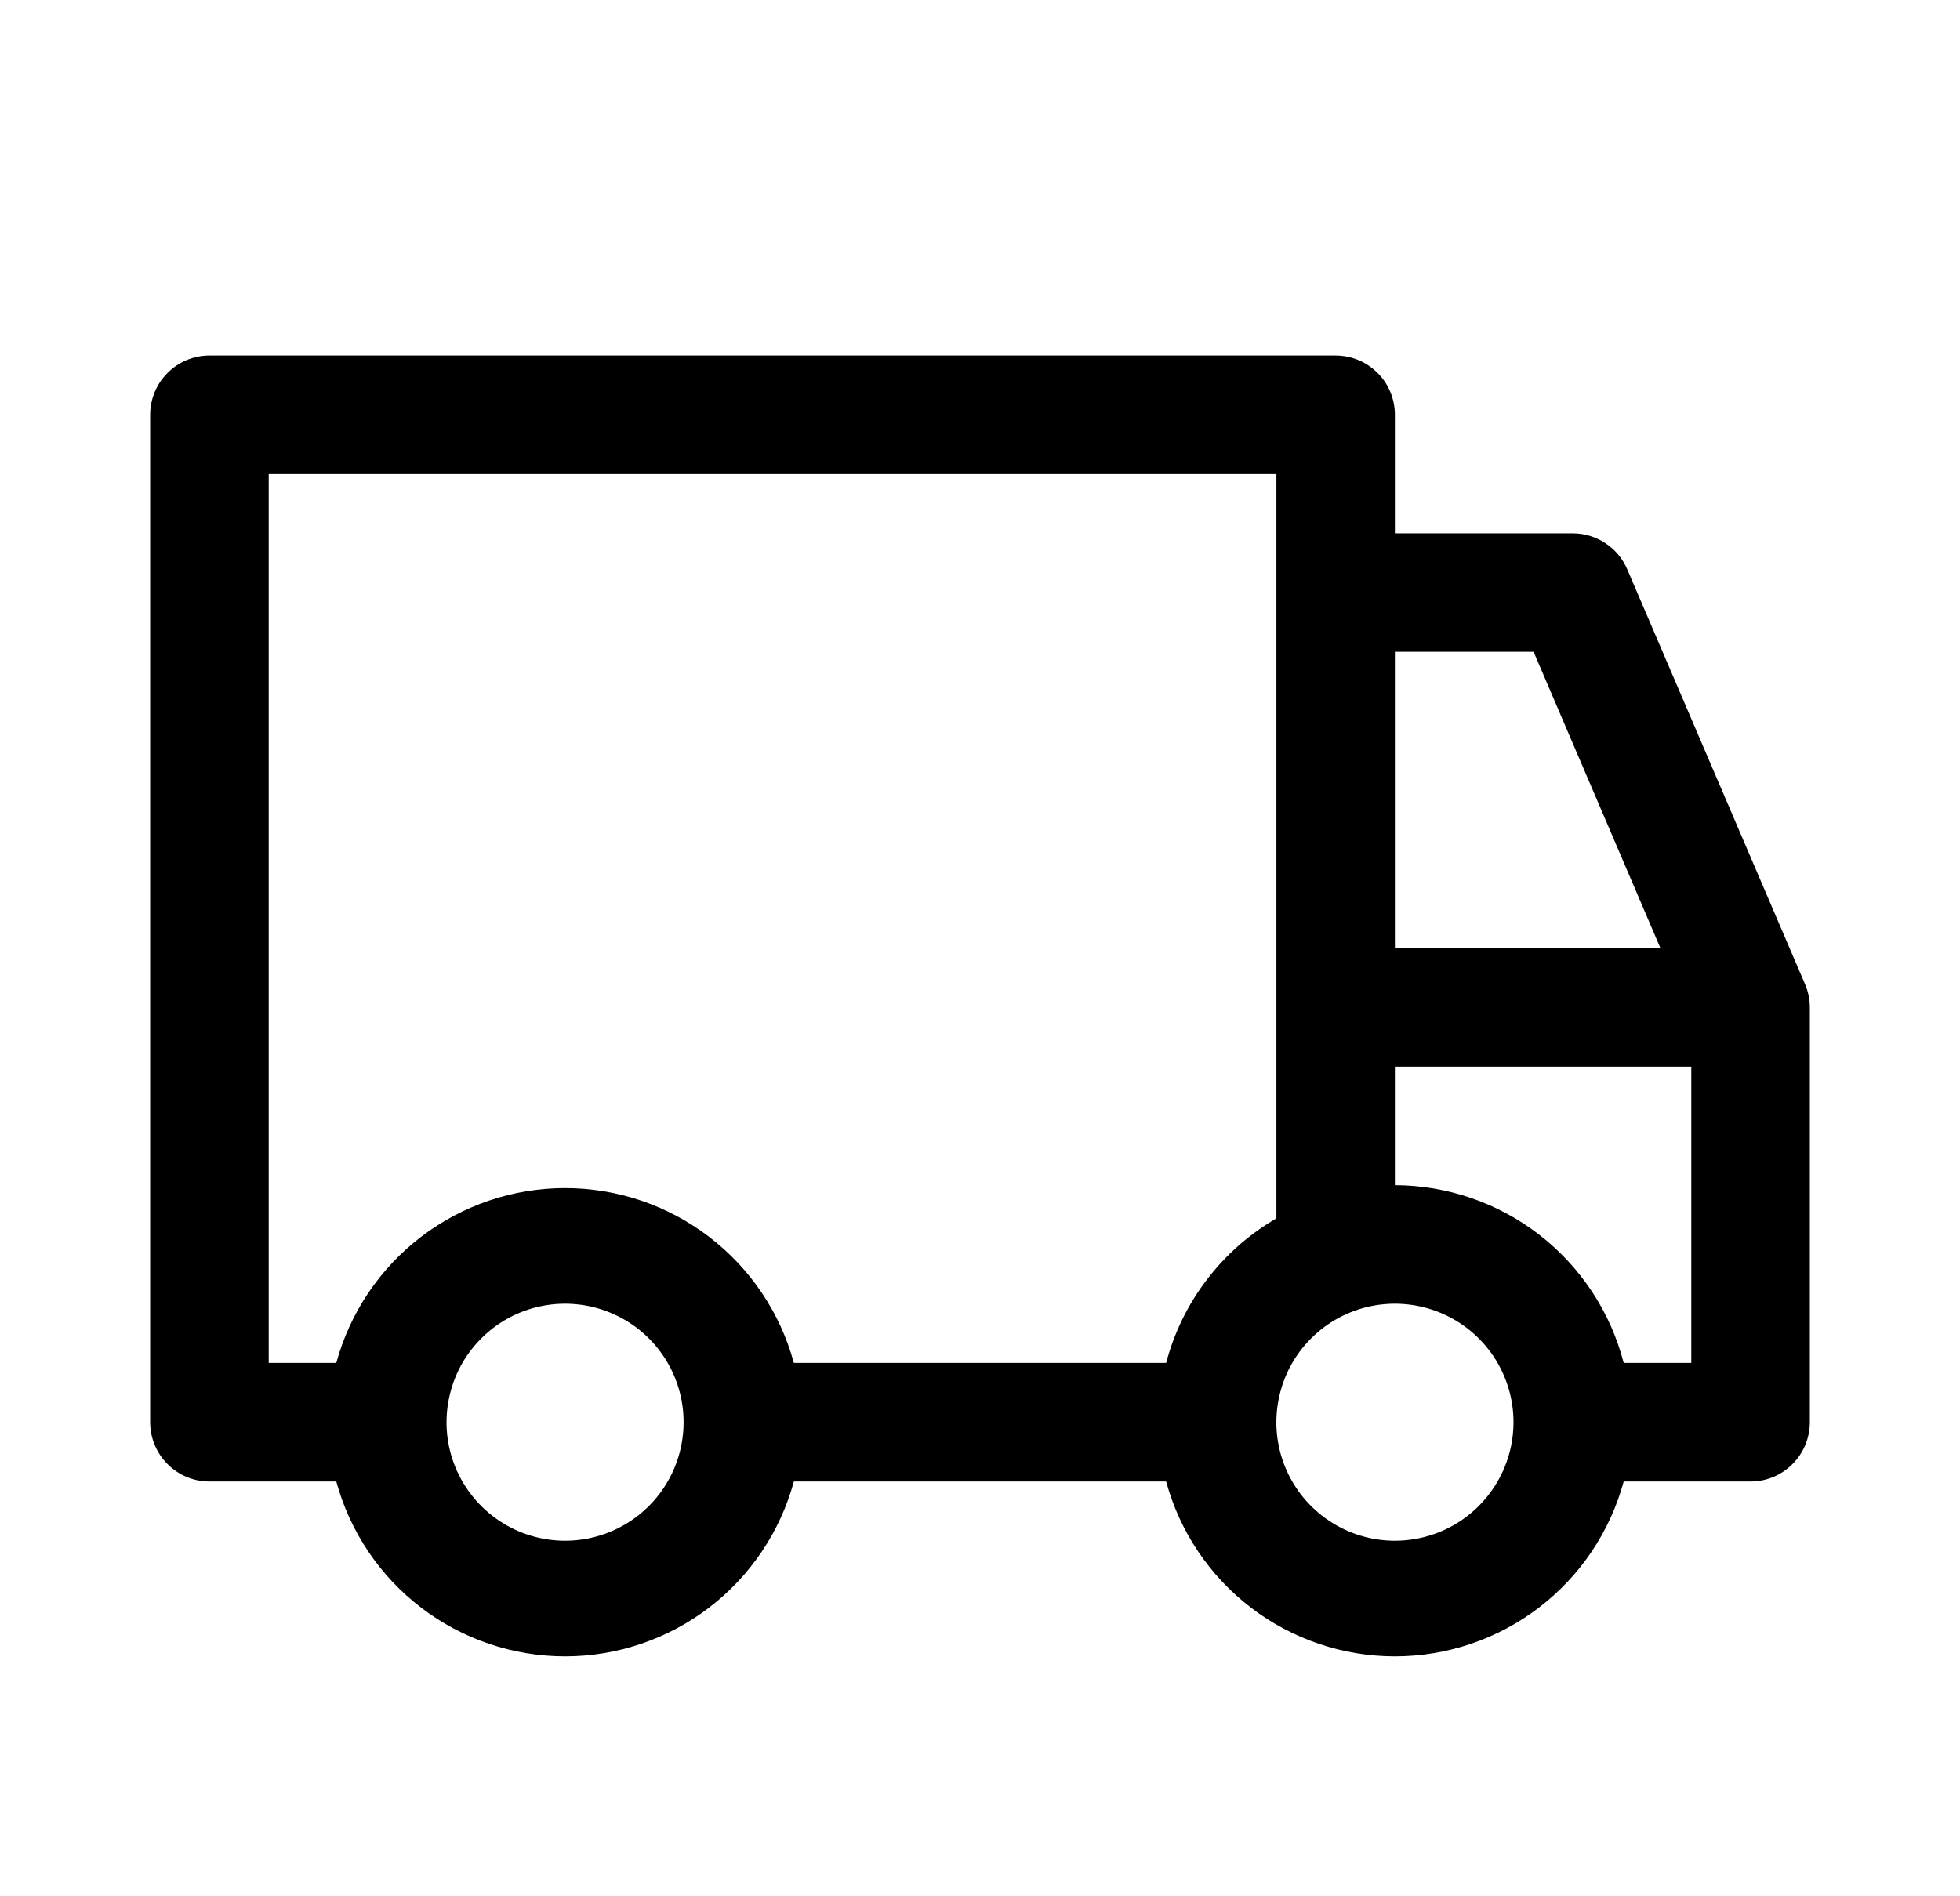 <svg xmlns="http://www.w3.org/2000/svg" fill="none" viewBox="0 0 31 30" height="30" width="31">
<path fill="black" d="M28.55 15.572L25.738 9.009C25.666 8.84 25.546 8.695 25.392 8.594C25.239 8.492 25.059 8.438 24.875 8.438H22.062V6.562C22.062 6.314 21.964 6.075 21.788 5.9C21.612 5.724 21.374 5.625 21.125 5.625H3.312C3.064 5.625 2.825 5.724 2.65 5.9C2.474 6.075 2.375 6.314 2.375 6.562V22.5C2.375 22.749 2.474 22.987 2.65 23.163C2.825 23.339 3.064 23.438 3.312 23.438H5.319C5.535 24.232 6.006 24.933 6.66 25.433C7.314 25.933 8.114 26.204 8.938 26.204C9.761 26.204 10.561 25.933 11.215 25.433C11.869 24.933 12.34 24.232 12.556 23.438H18.444C18.66 24.232 19.131 24.933 19.785 25.433C20.439 25.933 21.239 26.204 22.062 26.204C22.886 26.204 23.686 25.933 24.34 25.433C24.994 24.933 25.465 24.232 25.681 23.438H27.688C27.936 23.438 28.175 23.339 28.35 23.163C28.526 22.987 28.625 22.749 28.625 22.5V15.938C28.625 15.812 28.599 15.688 28.55 15.572ZM22.062 10.312H24.256L26.262 15H22.062V10.312ZM8.938 24.375C8.567 24.375 8.204 24.265 7.896 24.059C7.587 23.853 7.347 23.56 7.205 23.218C7.063 22.875 7.026 22.498 7.099 22.134C7.171 21.77 7.349 21.436 7.612 21.174C7.874 20.912 8.208 20.733 8.572 20.661C8.935 20.589 9.312 20.626 9.655 20.768C9.998 20.91 10.29 21.15 10.496 21.458C10.703 21.767 10.812 22.129 10.812 22.5C10.812 22.997 10.615 23.474 10.263 23.826C9.912 24.177 9.435 24.375 8.938 24.375ZM18.444 21.562H12.556C12.34 20.768 11.869 20.067 11.215 19.567C10.561 19.067 9.761 18.796 8.938 18.796C8.114 18.796 7.314 19.067 6.66 19.567C6.006 20.067 5.535 20.768 5.319 21.562H4.25V7.5H20.188V19.275C19.761 19.523 19.387 19.852 19.088 20.245C18.788 20.637 18.57 21.085 18.444 21.562ZM22.062 24.375C21.692 24.375 21.329 24.265 21.021 24.059C20.712 23.853 20.472 23.56 20.33 23.218C20.188 22.875 20.151 22.498 20.224 22.134C20.296 21.77 20.474 21.436 20.737 21.174C20.999 20.912 21.333 20.733 21.697 20.661C22.06 20.589 22.437 20.626 22.78 20.768C23.123 20.91 23.416 21.15 23.622 21.458C23.828 21.767 23.938 22.129 23.938 22.5C23.938 22.997 23.74 23.474 23.388 23.826C23.037 24.177 22.56 24.375 22.062 24.375ZM26.75 21.562H25.681C25.474 20.76 25.006 20.048 24.352 19.539C23.697 19.03 22.892 18.753 22.062 18.75V16.875H26.75V21.562Z"></path>
</svg>
